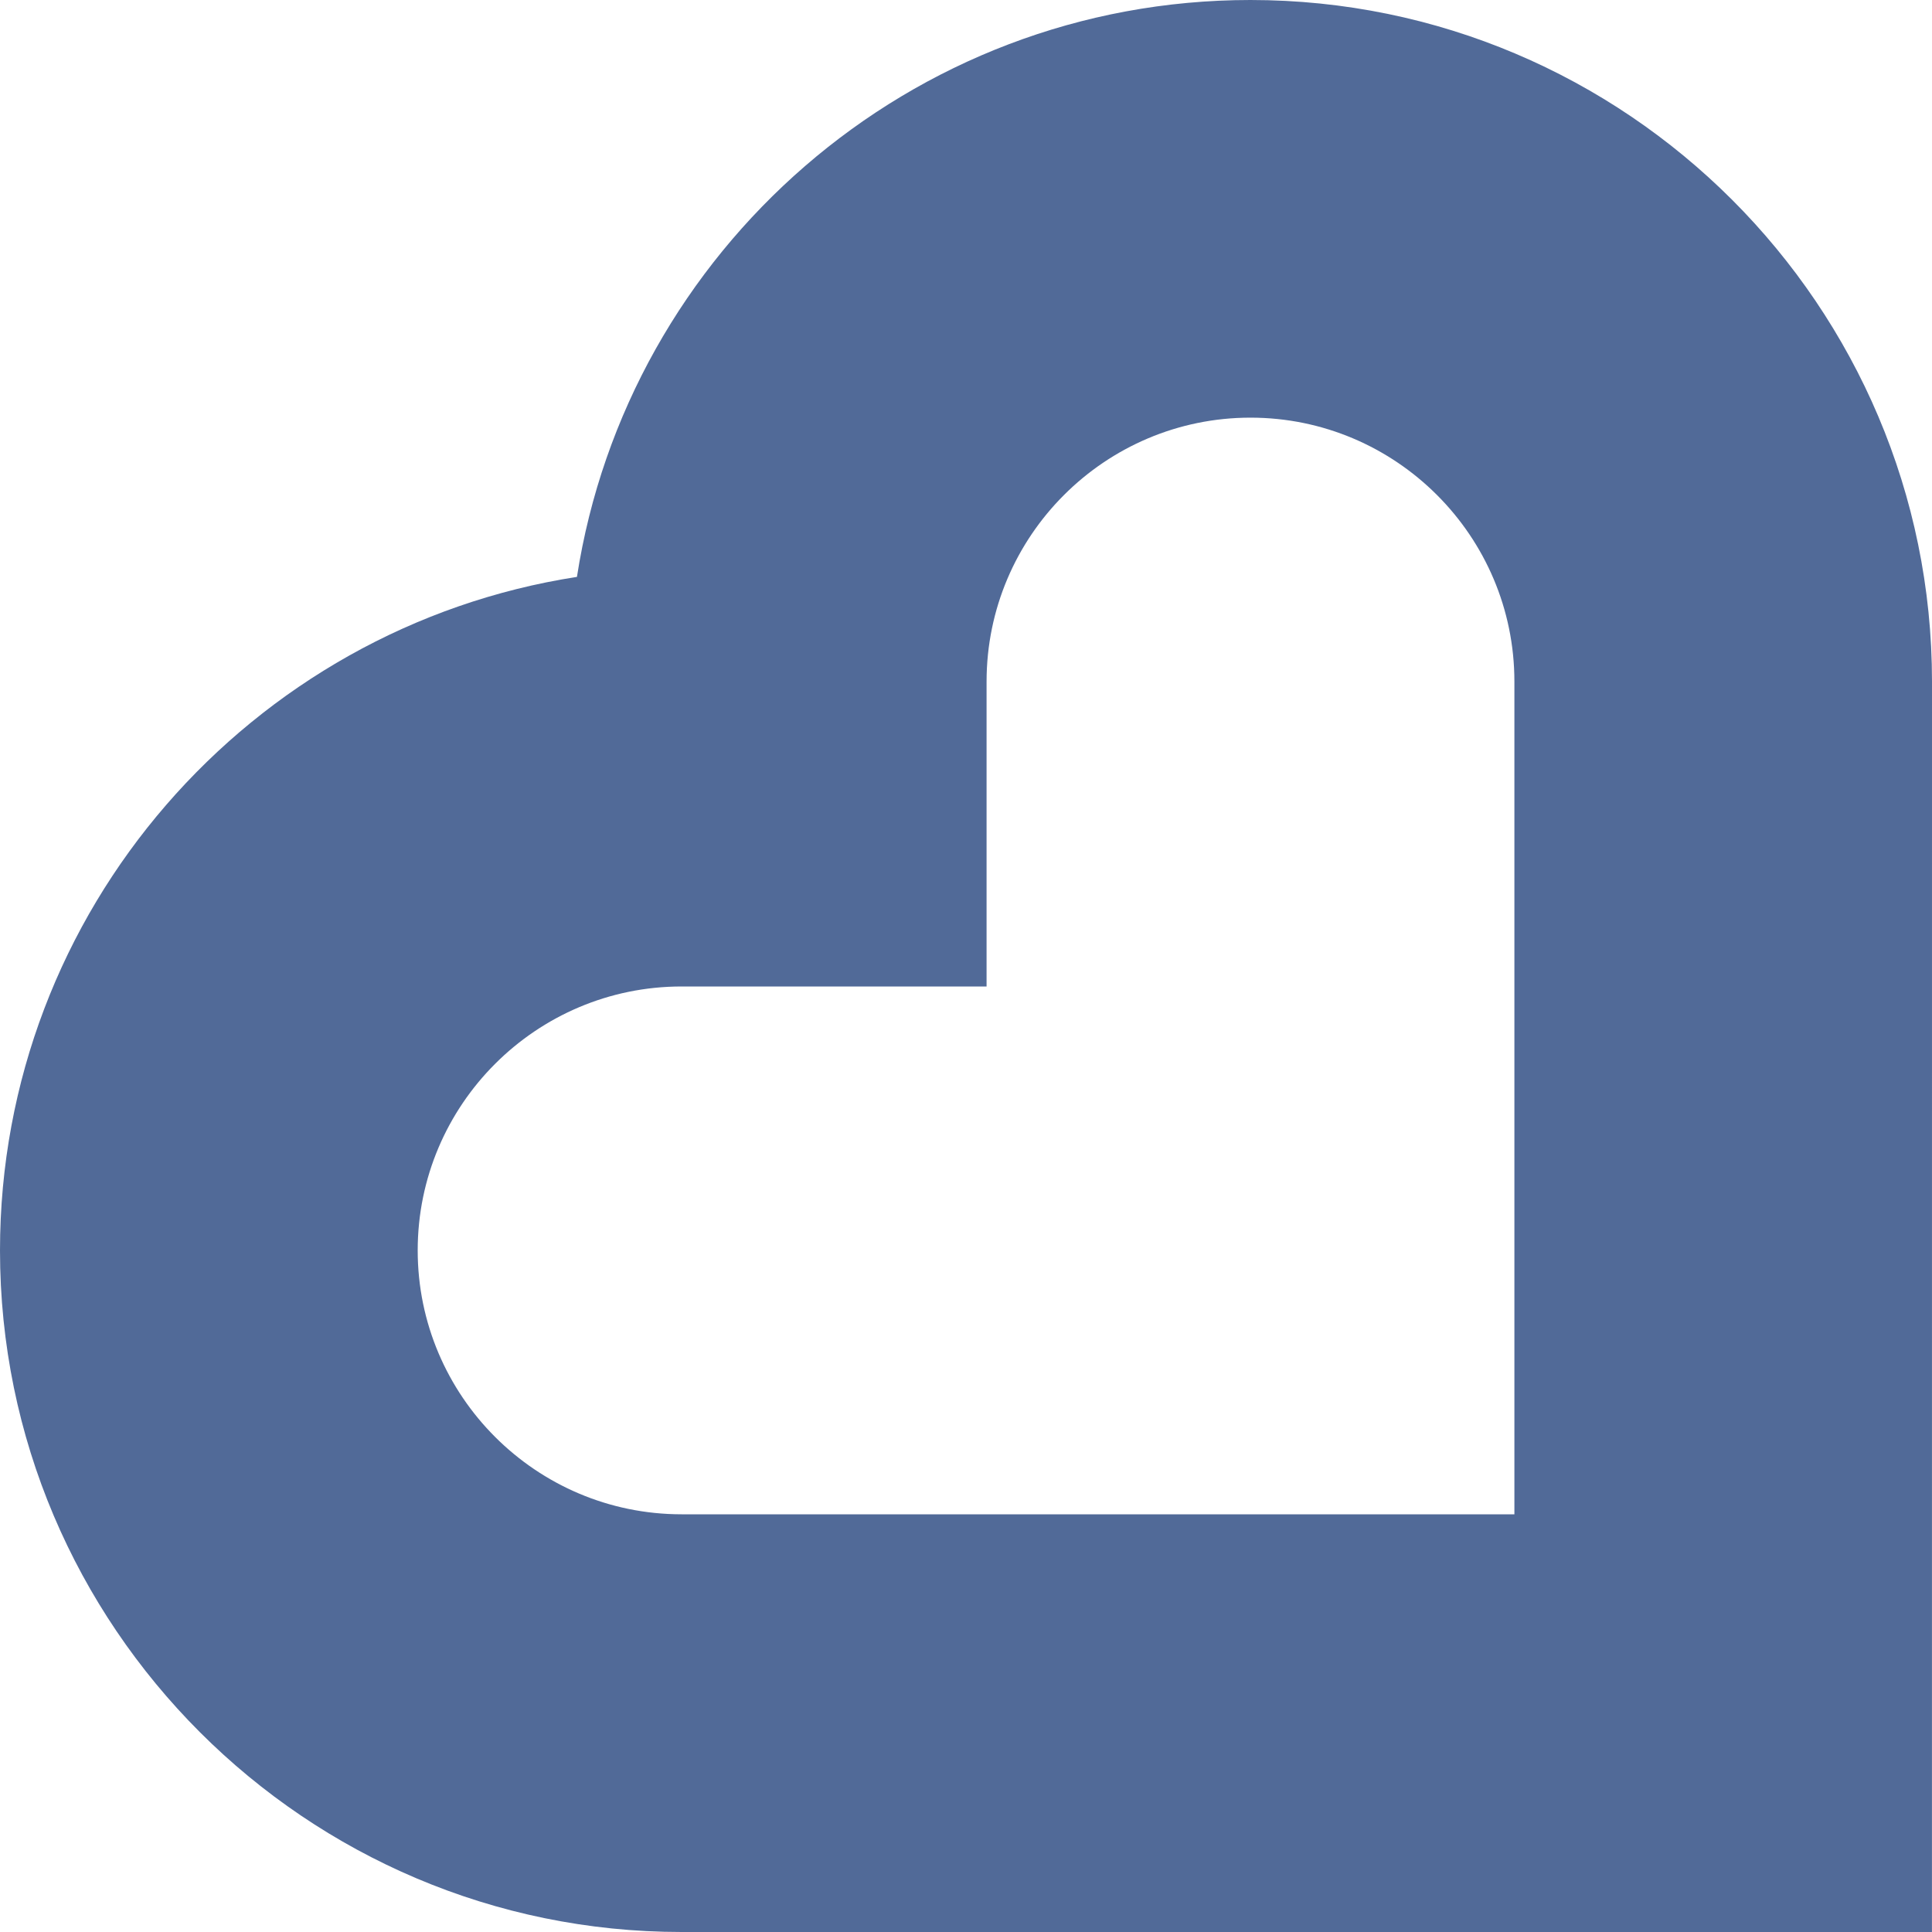 <?xml version="1.0" encoding="utf-8"?>
<!-- Generator: Adobe Illustrator 28.3.0, SVG Export Plug-In . SVG Version: 6.00 Build 0)  -->
<svg version="1.1" xmlns="http://www.w3.org/2000/svg" xmlns:xlink="http://www.w3.org/1999/xlink" x="0px" y="0px"
	 viewBox="0 0 40 40" style="enable-background:new 0 0 40 40;" xml:space="preserve">
<style type="text/css">
	.st0{fill:#516A98;}
	.st1{fill:#FFFFFF;}
	.st2{fill:none;stroke:#516A98;stroke-width:18.39;stroke-miterlimit:10;}
	.st3{fill:#FFFFFF;stroke:#516A98;stroke-width:9.194;stroke-linecap:round;stroke-miterlimit:10;}
	.st4{fill:#D1CB2E;}
	.st5{fill:none;stroke:#516A98;stroke-miterlimit:10;}
	.st6{clip-path:url(#SVGID_00000147907852256213498670000004740904576958124479_);fill:#B11270;}
	.st7{fill:#D38AAF;}
	.st8{fill:#E8C8DA;}
	.st9{fill:#DAA0BE;}
	.st10{fill:#B11270;}
	.st11{clip-path:url(#SVGID_00000023998345365099031660000003702879475153481146_);fill:#B11270;}
	.st12{clip-path:url(#SVGID_00000129895250578774875610000001431830126117823661_);fill:#B11270;}
	.st13{clip-path:url(#SVGID_00000182497464207691364120000015272749386310752682_);fill:#B11270;}
</style>
<g id="Layout">
	<g>
		<path class="st0" d="M40,14.111l-0.001,25.889H14.111C6.33,40,0,33.669,0,25.889
			c0-7.044,5.189-12.899,11.945-13.945C12.99,5.188,18.845,0,25.889,0C33.67,0,40,6.33,40,14.111z
			 M31.354,31.353v-17.242c0-3.013-2.451-5.464-5.464-5.464s-5.464,2.451-5.464,5.464v6.313h-6.314
			c-3.013,0-5.464,2.451-5.464,5.464s2.451,5.464,5.464,5.464H31.354z"/>
	</g>
</g>
<g id="bg">
</g>
</svg>
